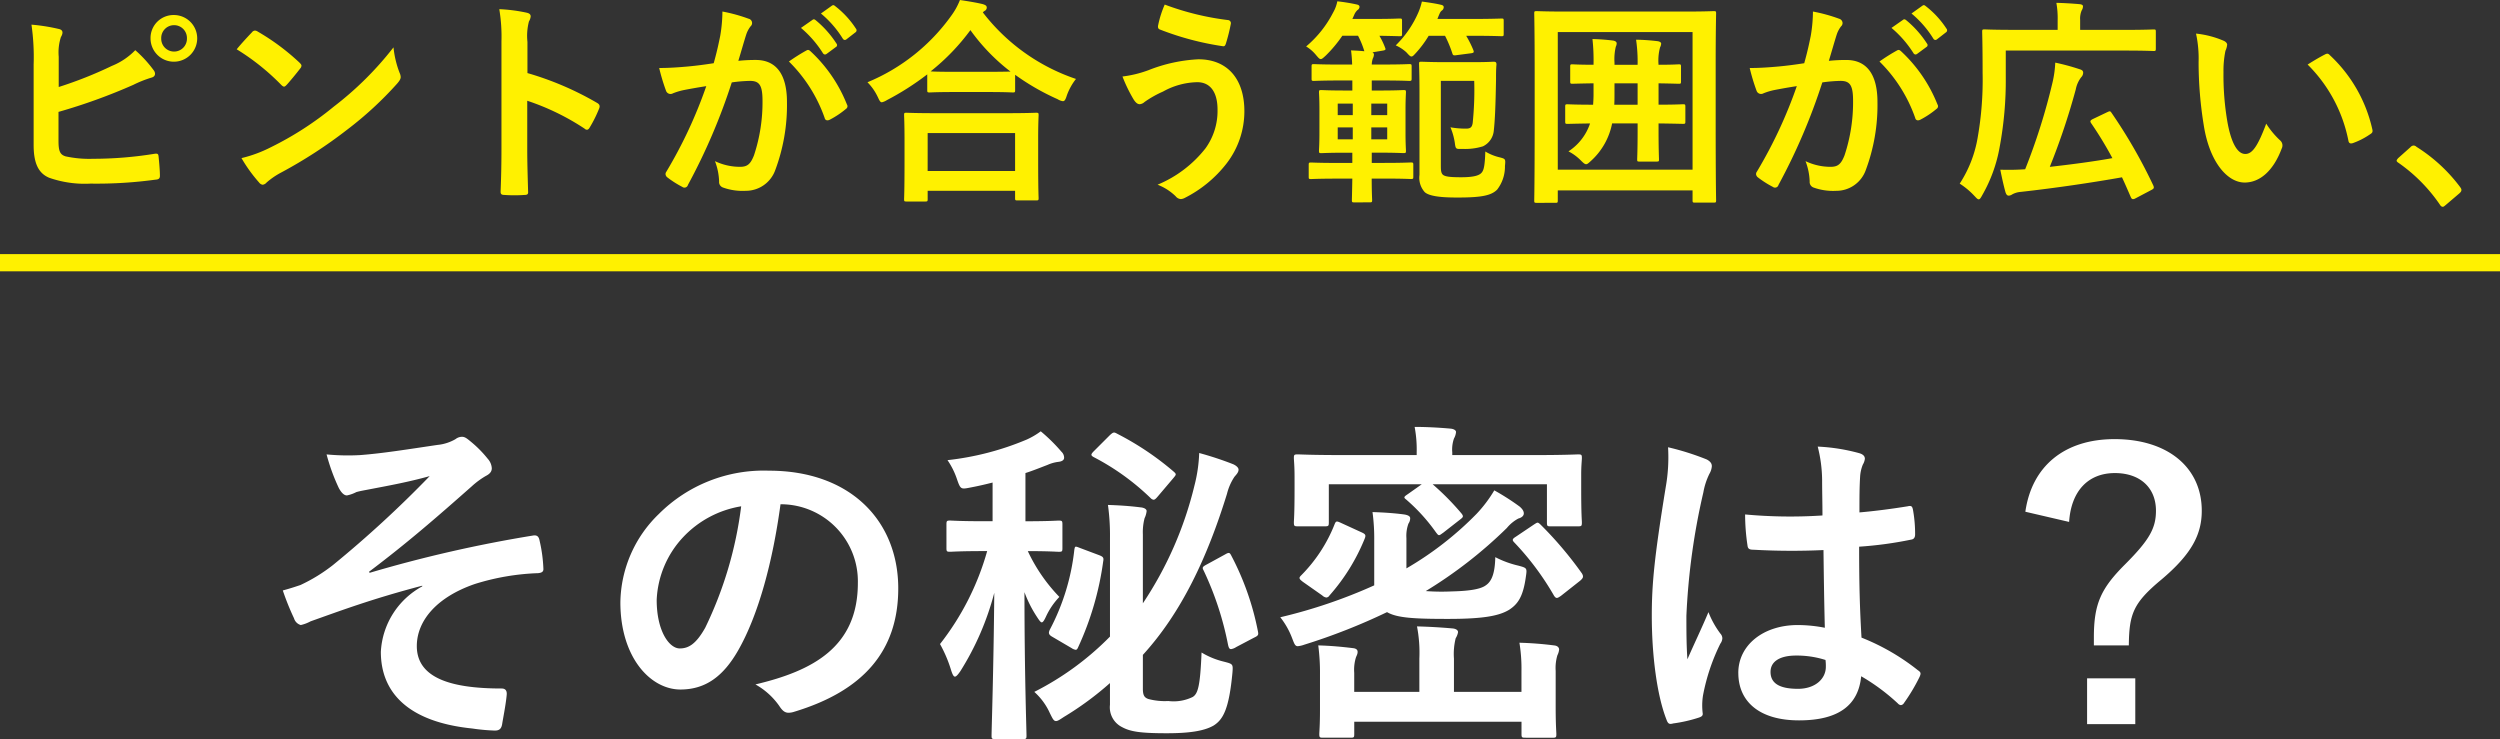 <svg xmlns="http://www.w3.org/2000/svg" width="290.447" height="85.862" viewBox="0 0 290.447 85.862"><rect x="0" y="0" width="290.447" height="85.862" fill="#333333" stroke="none"/><defs><style>.a{fill:#fff;}.b{fill:#fff100;}.c{fill:none;stroke:#fff100;stroke-width:2px;}</style></defs><g transform="translate(-970.49 -5735.337)"><path class="a" d="M82.775,36.264c-.394,0-.433-.039-.433-.394,0-.71.237-7.608.316-16.594a32.354,32.354,0,0,1-3.942,9.105c-.275.393-.473.63-.63.63s-.276-.237-.433-.71a15.358,15.358,0,0,0-1.3-3.074,31.134,31.134,0,0,0,5.479-10.8h-.355c-2.838,0-3.705.078-3.942.078-.394,0-.434-.038-.434-.433V11.352c0-.433.039-.473.434-.473.237,0,1.1.078,3.942.078h.985V6.464c-.789.2-1.616.395-2.444.552-1.222.235-1.261.315-1.695-.947a8.9,8.9,0,0,0-1.1-2.208,32.892,32.892,0,0,0,9.223-2.4A8.741,8.741,0,0,0,88.057.512a19.684,19.684,0,0,1,2.4,2.365.962.962,0,0,1,.315.71c0,.275-.275.434-.67.473a4.4,4.4,0,0,0-1.261.355c-.828.315-1.695.67-2.562.946v5.6c2.719,0,3.626-.078,3.862-.078.394,0,.434.039.434.473v2.719c0,.4-.039.433-.434.433-.237,0-1.1-.078-3.587-.078a19.518,19.518,0,0,0,3.666,5.321,8.386,8.386,0,0,0-1.537,2.246c-.2.434-.355.71-.512.71-.118,0-.276-.2-.552-.631A13.931,13.931,0,0,1,86.165,19.2c0,9.421.237,15.963.237,16.673,0,.355-.039.394-.433.394Zm61.569-.157c-.394,0-.433-.04-.433-.435V34.253H124.479v1.418c0,.4-.039.435-.434.435h-3.193c-.394,0-.433-.04-.433-.435,0-.236.079-.985.079-2.837V28.814a24.393,24.393,0,0,0-.2-3.43c1.458.039,2.719.158,4.021.316.393.04.551.2.551.433,0,.316-.158.473-.237.79a4.925,4.925,0,0,0-.157,1.654v2.208h7.568V26.922a16.112,16.112,0,0,0-.275-3.746c1.5.039,2.8.119,4.139.237.393.04.63.2.63.434a2.007,2.007,0,0,1-.276.71,7.565,7.565,0,0,0-.2,2.365v3.863h7.844v-2.4a18.662,18.662,0,0,0-.237-3.311,39.851,39.851,0,0,1,4.06.315c.355.039.551.237.551.474a1.89,1.89,0,0,1-.2.669,5.14,5.14,0,0,0-.2,1.813v4.179c0,2.05.079,2.956.079,3.153,0,.4-.039.435-.473.435ZM97.518,34.884a2.565,2.565,0,0,1-1.42-2.6V29.76A35.947,35.947,0,0,1,90.737,33.7c-.473.314-.709.473-.906.473-.276,0-.394-.276-.71-.907a7.376,7.376,0,0,0-1.813-2.482A33.5,33.5,0,0,0,96.1,24.36V12.889a25.6,25.6,0,0,0-.236-3.823c1.261.039,2.523.119,3.745.276.512.039.749.236.749.433a2.552,2.552,0,0,1-.237.828,6.432,6.432,0,0,0-.2,1.891v8a42.55,42.55,0,0,0,5.992-13.678,17.424,17.424,0,0,0,.552-3.784,38.229,38.229,0,0,1,3.942,1.3c.355.158.63.4.63.631,0,.315-.236.551-.473.828a6.264,6.264,0,0,0-.867,1.971c-2.287,7.41-5.282,13.8-9.776,18.723v3.941c0,.79.2,1.026.631,1.183a7.441,7.441,0,0,0,2.326.237,5.05,5.05,0,0,0,2.837-.473c.631-.393.868-1.379,1.025-5.163a9.046,9.046,0,0,0,2.6,1.064c1.065.276,1.065.276.986,1.3-.394,4.178-1.065,5.4-2.169,6.11-1.142.67-2.956.906-5.439.906C99.646,35.593,98.463,35.4,97.518,34.884Zm-75.484.157c-7.41-.749-10.643-4.138-10.643-8.909A9.194,9.194,0,0,1,16.2,18.526v-.078C10.327,19.985,6.583,21.4,3.232,22.586a4.533,4.533,0,0,1-1.143.433,1.151,1.151,0,0,1-.788-.788A30.11,30.11,0,0,1,0,19c.867-.237,1.222-.356,2.05-.631a19.341,19.341,0,0,0,3.784-2.326A129.772,129.772,0,0,0,17.067,5.715c-2.4.67-4.533,1.064-7.016,1.537-.591.119-.906.158-1.5.316a4.155,4.155,0,0,1-1.1.393c-.355,0-.671-.354-.946-.866a22.772,22.772,0,0,1-1.42-3.9,25.865,25.865,0,0,0,3.9.079c2.642-.2,5.519-.67,8.987-1.182a5.148,5.148,0,0,0,2.089-.67,1.263,1.263,0,0,1,.749-.275c.355,0,.591.2,1.065.592A13.127,13.127,0,0,1,23.807,3.7a1.786,1.786,0,0,1,.473,1.1c0,.394-.236.669-.709.906A9.424,9.424,0,0,0,21.955,6.9c-4.1,3.625-7.45,6.543-11.943,9.933l.079.118a154.066,154.066,0,0,1,19-4.335c.512-.079.671.2.749.631a17.141,17.141,0,0,1,.433,3.193c.039.394-.2.512-.631.552A27.626,27.626,0,0,0,22.31,18.25c-4.572,1.577-6.741,4.375-6.741,7.214,0,3.784,4.139,4.927,9.854,4.927.394,0,.631.2.592.709-.08.986-.394,2.6-.513,3.311-.079.631-.315.868-.867.868A22.769,22.769,0,0,1,22.034,35.042Zm187.585-.513V29.208h5.6v5.321Zm-48.877-.552c-1.1-2.8-1.695-7.489-1.695-12.022,0-3.784.315-6.936,1.616-14.938a19.839,19.839,0,0,0,.275-4.652,30.787,30.787,0,0,1,4.494,1.418c.434.237.591.474.591.788a2.01,2.01,0,0,1-.275.867,8.013,8.013,0,0,0-.71,2.169,78.282,78.282,0,0,0-1.971,14.347c0,1.578,0,3.39.119,5.047.787-1.814,1.616-3.509,2.443-5.48a10.533,10.533,0,0,0,1.38,2.484.85.85,0,0,1,.236.552,1.146,1.146,0,0,1-.236.63A23.308,23.308,0,0,0,165,31.179a7.453,7.453,0,0,0-.039,2.088c.039.276-.118.4-.473.513a16.545,16.545,0,0,1-2.956.67,1.232,1.232,0,0,1-.31.055C161,34.5,160.883,34.372,160.742,33.977Zm8.356-5.4c0-3.232,2.917-5.557,6.9-5.557a16.4,16.4,0,0,1,3.153.316c-.079-3.035-.118-5.913-.157-9.027a79.548,79.548,0,0,1-8.12-.039c-.512,0-.669-.119-.71-.512a24.223,24.223,0,0,1-.275-3.587,56.918,56.918,0,0,0,8.987.118c0-1.42-.04-2.68-.04-4.139a16.236,16.236,0,0,0-.512-3.862,21.868,21.868,0,0,1,4.77.749c.434.117.709.315.709.669a1.693,1.693,0,0,1-.236.671,4.423,4.423,0,0,0-.316,1.379c-.079,1.341-.079,2.365-.079,4.179,1.852-.158,3.9-.435,5.6-.71.474-.119.552.039.631.473a15.8,15.8,0,0,1,.236,2.8c0,.355-.157.553-.433.592a44.393,44.393,0,0,1-6.07.827c0,4.415.079,7.174.275,10.563a25.782,25.782,0,0,1,6.543,3.784c.355.237.394.356.2.788a21.319,21.319,0,0,1-1.814,3.036.475.475,0,0,1-.354.236.543.543,0,0,1-.355-.2,23.449,23.449,0,0,0-4.258-3.154c-.315,3.311-2.562,5.125-7.213,5.125C171.621,34.1,169.1,31.967,169.1,28.577Zm3.745-.118c0,1.222.867,1.97,3.193,1.97,1.97,0,3.232-1.142,3.232-2.561a5.431,5.431,0,0,0-.04-.79,11,11,0,0,0-3.429-.513C173.947,26.566,172.843,27.237,172.843,28.459ZM57.667,32.4a8.374,8.374,0,0,0-2.758-2.483c6.661-1.577,11.9-4.336,11.9-11.785a8.952,8.952,0,0,0-8.829-9.145h-.157c-.907,6.7-2.563,12.85-4.927,16.989-1.695,2.956-3.745,4.533-6.7,4.533-3.469,0-6.977-3.705-6.977-10.131A14.523,14.523,0,0,1,43.673,10.13a17.25,17.25,0,0,1,12.81-5.045c9.46,0,15.019,5.834,15.019,13.678,0,7.331-4.139,11.943-12.141,14.347a2.211,2.211,0,0,1-.593.1C58.325,33.211,58.037,32.971,57.667,32.4ZM46.511,12.81A11.355,11.355,0,0,0,43.437,20.1c0,3.625,1.458,5.637,2.68,5.637,1.025,0,1.892-.513,2.956-2.4A45.021,45.021,0,0,0,53.253,9.224,11.877,11.877,0,0,0,46.511,12.81ZM91.644,25.7l-2.286-1.34c-.473-.275-.355-.512-.276-.749a25.832,25.832,0,0,0,2.877-9.341c.079-.433.079-.433.67-.2l2.207.829c.512.2.553.315.473.748a34.89,34.89,0,0,1-2.917,9.972c-.084.188-.156.277-.277.277A1.136,1.136,0,0,1,91.644,25.7Zm18.171-.394a36.329,36.329,0,0,0-2.837-8.631c-.2-.356-.119-.435.394-.71l2.089-1.143c.473-.276.551-.237.748.158a31.915,31.915,0,0,1,3.075,8.749c.079.4.079.513-.434.749l-2.089,1.1a1.464,1.464,0,0,1-.592.237C109.973,25.819,109.895,25.66,109.815,25.305Zm7.451-.748a9.019,9.019,0,0,0-1.38-2.444A59.949,59.949,0,0,0,126.8,18.408V13.165a22.83,22.83,0,0,0-.2-3.271c1.222.039,2.483.117,3.666.275.512.079.71.237.71.434a1.059,1.059,0,0,1-.2.63,4.169,4.169,0,0,0-.236,1.695v3.509a38.27,38.27,0,0,0,8.159-6.346,15.287,15.287,0,0,0,2.05-2.72,27.8,27.8,0,0,1,2.956,1.892c.355.315.474.552.474.787,0,.316-.316.513-.631.592a4.494,4.494,0,0,0-1.34,1.1,52.016,52.016,0,0,1-9.421,7.331,25.507,25.507,0,0,0,3.035.039c1.695-.039,3.272-.2,3.942-.709.71-.474,1.064-1.459,1.1-3.272a11.368,11.368,0,0,0,2.68.986c1.025.276,1.025.276.867,1.34-.316,2.246-.906,3.114-1.931,3.785-1.223.748-3.154,1.064-7.135,1.064-3.941,0-5.912-.118-7.056-.788a70.77,70.77,0,0,1-9.617,3.784,2.991,2.991,0,0,1-.748.174C117.613,25.479,117.525,25.232,117.266,24.557Zm93.142.827v-.946c0-3.9.828-5.675,3.627-8.474,2.838-2.838,3.586-4.217,3.586-6.227,0-2.681-1.852-4.375-4.769-4.375-3.114,0-5.085,2.088-5.321,5.675l-5.084-1.183c.748-5.282,4.533-8.436,10.366-8.436,6.148,0,10.13,3.272,10.13,8.318,0,2.758-1.183,5.045-4.69,8-3.272,2.72-3.745,3.982-3.784,7.646ZM147.7,19.629a32.048,32.048,0,0,0-4.612-6.188c-.316-.315-.237-.433.2-.709l2.05-1.379c.434-.276.434-.315.749-.039a43.119,43.119,0,0,1,4.849,5.715c.2.355.157.513-.2.829l-2.246,1.772c-.237.158-.355.237-.473.237S147.813,19.787,147.7,19.629Zm-26.922-.038-2.246-1.577c-.474-.355-.513-.473-.237-.749a17.552,17.552,0,0,0,3.9-5.952c.158-.394.237-.394.749-.158l2.4,1.1c.434.2.512.316.355.71a22.91,22.91,0,0,1-4.1,6.623.477.477,0,0,1-.355.236A.867.867,0,0,1,120.773,19.591Zm13.2-7.333a21.065,21.065,0,0,0-3.469-3.823c-.315-.236-.275-.315.2-.63l1.616-1.143h-10.8v4.415c0,.433-.039.474-.473.474h-3.114c-.433,0-.473-.04-.473-.474,0-.236.079-.828.079-3.942V5.794c0-1.3-.079-1.932-.079-2.168,0-.394.039-.434.473-.434.237,0,1.538.079,5.164.079h8.631V2.918A14.145,14.145,0,0,0,131.495,0c1.379,0,2.838.079,4.178.2.394.039.63.2.63.394a1.851,1.851,0,0,1-.236.749,3.88,3.88,0,0,0-.2,1.615v.315h9.46c3.627,0,4.927-.079,5.164-.079.394,0,.434.039.434.434,0,.236-.079.867-.079,1.891V7.134c0,3.114.079,3.706.079,3.942,0,.433-.039.474-.434.474h-3.232c-.355,0-.394-.04-.394-.474V6.661H133.584a30.408,30.408,0,0,1,3.35,3.39c.276.356.2.434-.157.71L134.806,12.3c-.237.157-.355.276-.473.276S134.135,12.456,133.978,12.258ZM100.829,8.277a28.04,28.04,0,0,0-6.622-4.769c-.355-.2-.355-.315.039-.71L96.1.945c.394-.354.473-.354.828-.157A33.684,33.684,0,0,1,103.509,5.2c.355.314.276.355-.079.787l-1.773,2.09c-.223.268-.358.384-.491.384A.568.568,0,0,1,100.829,8.277Z" transform="translate(1003.346 5784.935)"/><path class="b" d="M279.8,23.766a18.931,18.931,0,0,0-4.789-4.84c-.152-.1-.228-.176-.228-.253s.051-.152.177-.3l1.42-1.267a.538.538,0,0,1,.379-.2.509.509,0,0,1,.33.152,18.857,18.857,0,0,1,5.042,4.637c.152.2.177.278.177.379,0,.126-.051.228-.254.407l-1.545,1.317c-.177.152-.279.228-.355.228C280.026,24.02,279.926,23.969,279.8,23.766Zm-104.931-.2c-.254,0-.279-.025-.279-.28,0-.176.051-1.874.051-9.728V8.514c0-5.017-.051-6.791-.051-6.943,0-.253.025-.278.279-.278.177,0,1.013.05,3.369.05h13.834c2.382,0,3.192-.05,3.369-.05.254,0,.279.025.279.278,0,.152-.051,1.926-.051,6.08v5.879c0,7.855.051,9.577.051,9.729,0,.254-.025.28-.279.28h-2.179c-.253,0-.278-.025-.278-.28v-1.14H177.326v1.165c0,.255-.024.28-.278.28Zm2.457-3.852h15.659V3.725H177.326Zm-23.642,3.8c-.253,0-.278-.027-.278-.279,0-.126.025-.887.05-2.483H151.81c-2.23,0-2.99.05-3.142.05-.254,0-.279-.024-.279-.253V19.181c0-.279.025-.3.279-.3.152,0,.912.05,3.142.05h1.646v-1.19H152.7c-2,0-2.661.051-2.838.051-.253,0-.278-.025-.278-.278,0-.177.051-.736.051-2.053V12.77c0-1.343-.051-1.876-.051-2.053,0-.227.025-.253.278-.253.177,0,.837.051,2.838.051h.759V9.35h-1.393c-2.179,0-2.914.051-3.066.051-.253,0-.278-.025-.278-.279V7.729c0-.254.026-.28.278-.28.152,0,.887.051,3.066.051h1.369a15.983,15.983,0,0,0-.127-1.646c.583.025,1.064.05,1.546.1a9.9,9.9,0,0,0-.735-1.8h-1.824a15.086,15.086,0,0,1-1.9,2.28c-.3.278-.456.431-.607.431s-.279-.153-.558-.482a4.476,4.476,0,0,0-1.14-.987,12.689,12.689,0,0,0,3.142-3.952,4.228,4.228,0,0,0,.481-1.292,21.254,21.254,0,0,1,2.2.355c.254.051.38.126.38.3a.467.467,0,0,1-.228.355,1.567,1.567,0,0,0-.406.608c-.075.152-.126.3-.2.43h2.534c2.129,0,2.787-.05,2.939-.05.279,0,.3.024.3.278V3.928c0,.254-.025.278-.3.278-.152,0-.709-.024-2.331-.05a8.582,8.582,0,0,1,.658,1.368c.1.228.076.3-.253.355l-1.216.2a.307.307,0,0,1,.177.228,1.041,1.041,0,0,1-.127.481,2.4,2.4,0,0,0-.126.709h1.267c2.2,0,2.914-.051,3.066-.051.278,0,.3.025.3.28V9.122c0,.253-.026.279-.3.279-.152,0-.861-.051-3.066-.051h-1.267v1.166h.861c1.976,0,2.66-.051,2.813-.051.278,0,.3.025.3.253,0,.152-.051.71-.051,2.053v2.685c0,1.317.051,1.9.051,2.053,0,.253-.025.278-.3.278-.153,0-.837-.051-2.813-.051h-.861v1.19H157.1c2.23,0,2.99-.05,3.142-.05.278,0,.3.025.3.3v1.368c0,.228-.025.253-.3.253-.152,0-.912-.05-3.142-.05h-1.393c0,1.6.051,2.381.051,2.483,0,.253-.025.279-.279.279Zm1.976-7.323h1.85V14.8h-1.85Zm-3.9,0h1.748V14.8h-1.748Zm3.9-2.813h1.85V12.036h-1.85Zm-3.9,0h1.748V12.036h-1.748Zm-50.1,10.033c-.254,0-.278-.025-.278-.279,0-.152.05-.836.05-4.51V16.445c0-2.179-.05-2.914-.05-3.067,0-.253.025-.279.278-.279.152,0,1.039.051,3.471.051h8.107c2.432,0,3.319-.051,3.471-.051.278,0,.3.026.3.279,0,.153-.051.888-.051,2.687v2.482c0,3.648.051,4.332.051,4.459,0,.254-.026.279-.3.279h-2.154c-.254,0-.279-.025-.279-.279V22.17H104.12v.962c0,.254-.024.279-.3.279Zm2.457-3.547h10.16V15.456H104.12Zm121.605,2.889a8.754,8.754,0,0,0-1.7-1.419,14.07,14.07,0,0,0,2.078-5.3,38.727,38.727,0,0,0,.582-7.576c0-3.168-.05-4.611-.05-4.763,0-.254.026-.279.278-.279.152,0,1.038.052,3.446.052H235.4V2.383A10.13,10.13,0,0,0,235.251.33c.963.025,1.8.076,2.686.152.254.025.406.1.406.254a.9.9,0,0,1-.152.481,2.4,2.4,0,0,0-.177,1.089V3.472h5.143c2.407,0,3.243-.052,3.395-.052.228,0,.254.025.254.279V5.625c0,.279-.026.3-.254.3-.152,0-.988-.051-3.395-.051H229.373V8.945a42.2,42.2,0,0,1-.709,8.133,17.176,17.176,0,0,1-2.026,5.6c-.177.329-.279.481-.406.481S225.978,23.031,225.725,22.753Zm18.166.126c-.329-.76-.658-1.519-1.013-2.28-3.269.582-7.652,1.242-11.807,1.7a2.428,2.428,0,0,0-.938.28.812.812,0,0,1-.406.151c-.176,0-.278-.1-.379-.38-.2-.709-.406-1.622-.608-2.635a28.6,28.6,0,0,0,2.888-.05,71.124,71.124,0,0,0,3.167-10.034,12.207,12.207,0,0,0,.33-2.355,25.533,25.533,0,0,1,2.812.76c.355.1.431.228.431.43a.765.765,0,0,1-.228.507,3.374,3.374,0,0,0-.633,1.419,80.026,80.026,0,0,1-3.016,8.994c2.483-.279,5.016-.609,7.272-1.014a42.888,42.888,0,0,0-2.483-4.08c-.127-.2-.1-.3.2-.456l1.646-.786c.33-.152.38-.176.532.051a59.941,59.941,0,0,1,4.866,8.464c.1.253.075.354-.228.505l-1.875.988a.6.6,0,0,1-.258.078C244.034,23.135,243.957,23.045,243.891,22.879ZM132.93,22.8a6.257,6.257,0,0,0-2.1-1.343,13.776,13.776,0,0,0,5.574-4.232,7.419,7.419,0,0,0,1.393-4.484c0-2.1-.887-3.192-2.356-3.192a8.485,8.485,0,0,0-3.978,1.089,12.054,12.054,0,0,0-2.153,1.216.925.925,0,0,1-.557.253c-.329,0-.558-.328-.709-.557a17.536,17.536,0,0,1-1.292-2.661,13.169,13.169,0,0,0,3.016-.734,18.146,18.146,0,0,1,5.8-1.267c3.4,0,5.347,2.306,5.347,6.03a9.927,9.927,0,0,1-2.053,6.055,14.3,14.3,0,0,1-4.89,4.029,1.132,1.132,0,0,1-.43.127A.823.823,0,0,1,132.93,22.8Zm28.937-.481a2.489,2.489,0,0,1-.608-2V10.693c0-2.052-.05-3.067-.05-3.244,0-.253.024-.278.278-.278.177,0,1.089.051,2.888.051h2.989c1.8,0,2.356-.051,2.509-.051.253,0,.329.076.329.329-.051.557-.051,1.14-.051,1.723-.051,3.039-.126,4.762-.254,5.9A2.246,2.246,0,0,1,168.632,17a6.965,6.965,0,0,1-2.381.3c-.786.025-.786.025-.888-.709a7.389,7.389,0,0,0-.507-1.8,10.079,10.079,0,0,0,1.824.152c.457,0,.684-.127.76-.66a37.009,37.009,0,0,0,.177-4.889h-3.876v9.805c0,.582.024.86.2,1.064.228.253.837.329,2.153.329,1.47,0,2.129-.2,2.407-.558.228-.279.355-.785.406-2.432a5.737,5.737,0,0,0,1.7.685c.658.176.658.2.582,1.013a4.346,4.346,0,0,1-.912,2.735c-.684.685-1.824.913-4.56.913C163.793,22.956,162.4,22.8,161.868,22.322Zm-106.882.329c-.355,0-.481-.075-.481-.38.075-1.874.1-3.37.1-4.991V4.815a19.341,19.341,0,0,0-.253-3.749,18.621,18.621,0,0,1,3.167.406c.355.075.481.227.481.43a1.326,1.326,0,0,1-.2.583,6.633,6.633,0,0,0-.176,2.382V8.489a35.742,35.742,0,0,1,8.057,3.446c.278.152.406.328.278.658a14.817,14.817,0,0,1-1.09,2.2c-.1.177-.2.278-.329.278a.385.385,0,0,1-.278-.126A28.03,28.03,0,0,0,57.6,11.706v5.6c0,1.646.05,3.142.1,4.965.026.3-.1.38-.456.38-.367.025-.748.038-1.128.038S55.354,22.677,54.986,22.651Zm152.062-.861a.676.676,0,0,1-.456-.709,7.256,7.256,0,0,0-.482-2.356,6.747,6.747,0,0,0,2.914.659c.836,0,1.216-.3,1.621-1.343a19.572,19.572,0,0,0,.989-6.309c0-1.774-.33-2.331-1.444-2.331a16.674,16.674,0,0,0-2.129.177,69.942,69.942,0,0,1-5.092,11.908.416.416,0,0,1-.659.228,11.6,11.6,0,0,1-1.748-1.115.524.524,0,0,1-.2-.38.47.47,0,0,1,.1-.279,53.447,53.447,0,0,0,4.636-9.932c-.989.153-1.8.3-2.483.431a7.334,7.334,0,0,0-1.394.406.555.555,0,0,1-.81-.329,23.233,23.233,0,0,1-.786-2.611c1.115,0,2.23-.075,3.345-.176,1.064-.1,2-.228,2.989-.38.406-1.444.583-2.331.76-3.192a17.282,17.282,0,0,0,.253-2.813,18.689,18.689,0,0,1,3.041.836.535.535,0,0,1,.4.508.525.525,0,0,1-.177.38,3.216,3.216,0,0,0-.506.963c-.329,1.039-.583,1.976-.912,3.04a19.306,19.306,0,0,1,2.027-.1c2.356,0,3.623,1.647,3.623,4.89a21.565,21.565,0,0,1-1.369,7.93,3.627,3.627,0,0,1-3.42,2.382A6.722,6.722,0,0,1,207.049,21.79Zm-126.7,0a.676.676,0,0,1-.457-.709,7.227,7.227,0,0,0-.481-2.356,6.746,6.746,0,0,0,2.914.659c.836,0,1.216-.3,1.622-1.343a19.576,19.576,0,0,0,.988-6.309c0-1.774-.329-2.331-1.444-2.331a16.672,16.672,0,0,0-2.128.177,69.94,69.94,0,0,1-5.093,11.908.416.416,0,0,1-.658.228A11.6,11.6,0,0,1,73.865,20.6a.521.521,0,0,1-.2-.38.475.475,0,0,1,.1-.279A53.384,53.384,0,0,0,78.4,10.008c-.989.153-1.8.3-2.484.431a7.345,7.345,0,0,0-1.393.406.555.555,0,0,1-.81-.329A23.031,23.031,0,0,1,72.928,7.9c1.115,0,2.23-.075,3.344-.176,1.064-.1,2-.228,2.99-.38.406-1.444.583-2.331.76-3.192a17.3,17.3,0,0,0,.253-2.813,18.644,18.644,0,0,1,3.04.836.511.511,0,0,1,.228.888,3.216,3.216,0,0,0-.507.963c-.329,1.039-.583,1.976-.912,3.04a19.307,19.307,0,0,1,2.027-.1c2.356,0,3.623,1.647,3.623,4.89a21.563,21.563,0,0,1-1.369,7.93,3.627,3.627,0,0,1-3.42,2.382A6.723,6.723,0,0,1,80.351,21.79Zm-53.922-.608A17.6,17.6,0,0,1,24.4,18.369a15.252,15.252,0,0,0,3.42-1.267,37.6,37.6,0,0,0,7.3-4.712A38.075,38.075,0,0,0,42.062,5.5a11.273,11.273,0,0,0,.709,2.965,1.249,1.249,0,0,1,.126.481c0,.228-.126.431-.406.76a41.286,41.286,0,0,1-5.828,5.371,54.3,54.3,0,0,1-7.651,4.966,8.761,8.761,0,0,0-1.7,1.166.7.7,0,0,1-.456.254A.652.652,0,0,1,26.429,21.181ZM2.053,20.65c-1.267-.532-1.8-1.723-1.8-3.8V7.5A26.3,26.3,0,0,0,0,2.864a21.651,21.651,0,0,1,3.193.506c.558.127.456.557.227.938a5.777,5.777,0,0,0-.253,2.28v3.521A47.424,47.424,0,0,0,9.35,7.652a7.877,7.877,0,0,0,2.711-1.823,14.5,14.5,0,0,1,2.1,2.28c.3.355.278.785-.228.911a13.584,13.584,0,0,0-2.1.837A66.583,66.583,0,0,1,3.142,13v3.369c0,1.191.177,1.6.836,1.8a12.99,12.99,0,0,0,3.193.279,44.571,44.571,0,0,0,7.144-.584c.38-.05.431.051.457.356.075.708.152,1.672.152,2.2,0,.329-.152.43-.532.455a50.671,50.671,0,0,1-7.526.457A12.479,12.479,0,0,1,2.053,20.65Zm250.329-6.055a45.907,45.907,0,0,1-.607-7.373,13.562,13.562,0,0,0-.3-3.319,10.932,10.932,0,0,1,3.219.836c.227.1.4.279.4.456a2.195,2.195,0,0,1-.2.709,11.423,11.423,0,0,0-.227,2.483,31.879,31.879,0,0,0,.456,5.777c.355,2,1.014,3.724,2.078,3.724.81,0,1.444-.886,2.432-3.522a9.688,9.688,0,0,0,1.621,1.951.774.774,0,0,1,.177.938c-.962,2.585-2.534,3.952-4.307,3.952C255.143,21.207,253.065,18.876,252.381,14.595Zm-72.345,4.079a5.643,5.643,0,0,0-1.469-1.089,6.225,6.225,0,0,0,2.508-3.243c-1.8.025-2.484.051-2.61.051-.253,0-.278-.026-.278-.278v-1.7c0-.279.026-.3.278-.3.126,0,.912.051,2.965.051.025-.379.05-.785.05-1.216V9.679c-1.671.025-2.331.051-2.457.051-.228,0-.254-.025-.254-.278v-1.7c0-.254.026-.279.254-.279.126,0,.786.051,2.457.051V7.4a22.429,22.429,0,0,0-.126-2.864,23.81,23.81,0,0,1,2.407.178c.253.051.406.152.406.329a.935.935,0,0,1-.1.38,6.2,6.2,0,0,0-.152,1.85v.253H186.6a17.84,17.84,0,0,0-.177-2.914,23.435,23.435,0,0,1,2.534.177c.254.051.38.153.38.279a1.033,1.033,0,0,1-.126.43,5.8,5.8,0,0,0-.177,2.027c1.6,0,2.229-.051,2.356-.051.227,0,.253.026.253.279v1.7c0,.253-.026.278-.253.278-.127,0-.76-.025-2.356-.051v2.482c1.976,0,2.686-.051,2.837-.051.253,0,.278.025.278.3v1.7c0,.253-.025.278-.278.278-.152,0-.861-.026-2.837-.051V15.2c0,2.154.05,3.167.05,3.319,0,.229-.025.253-.278.253h-1.976c-.254,0-.279-.024-.279-.253,0-.152.051-1.165.051-3.319v-.861h-2.964a7.908,7.908,0,0,1-2.433,4.332c-.279.253-.431.407-.583.407S180.316,18.952,180.037,18.673Zm3.877-7.8c0,.457,0,.888-.026,1.292H186.6V9.679h-2.685Zm85.266,5.473A17.074,17.074,0,0,0,264.442,7.5c.962-.608,1.6-.963,2-1.165a.756.756,0,0,1,.279-.1.39.39,0,0,1,.278.152,16.761,16.761,0,0,1,4.966,8.666c.075.328-.076.43-.279.556a8.525,8.525,0,0,1-1.976,1.013.718.718,0,0,1-.222.043C269.32,16.663,269.216,16.563,269.179,16.342Zm-50.324-2.634A17.144,17.144,0,0,0,214.7,7.146a21.3,21.3,0,0,1,2.052-1.292c.177-.1.3-.051.482.126a16.964,16.964,0,0,1,4.205,6.156.363.363,0,0,1-.1.508,10.36,10.36,0,0,1-1.9,1.267.608.608,0,0,1-.266.071A.314.314,0,0,1,218.856,13.708Zm-126.7,0A17.133,17.133,0,0,0,88,7.146a21.423,21.423,0,0,1,2.053-1.292c.177-.1.3-.051.482.126a16.966,16.966,0,0,1,4.205,6.156.363.363,0,0,1-.1.508,10.4,10.4,0,0,1-1.9,1.267.609.609,0,0,1-.266.071A.315.315,0,0,1,92.157,13.708Zm6.16-2.457a6.121,6.121,0,0,0-1.19-1.7A22.565,22.565,0,0,0,106.881,1.8,7.957,7.957,0,0,0,107.87,0c.988.153,1.925.3,2.66.482.3.1.456.177.456.406a.432.432,0,0,1-.253.38.684.684,0,0,0-.2.177,22.871,22.871,0,0,0,10.818,7.727,6.722,6.722,0,0,0-1.064,1.925c-.152.482-.254.659-.457.659a1.518,1.518,0,0,1-.607-.228,27.665,27.665,0,0,1-4.941-2.839v1.774c0,.253-.025.278-.278.278-.153,0-.837-.05-2.863-.05h-3.928c-2.027,0-2.686.05-2.863.05-.253,0-.278-.025-.278-.278V8.641a31.418,31.418,0,0,1-4.687,2.99,1.845,1.845,0,0,1-.583.253C98.622,11.884,98.52,11.706,98.317,11.251Zm6.157-2.964c.3.025,1.014.051,2.736.051h3.928c1.494,0,2.254-.025,2.609-.025A22.672,22.672,0,0,1,109.086,3.5,25.055,25.055,0,0,1,104.474,8.286ZM29.014,9.857a26.845,26.845,0,0,0-5.169-4.13c.557-.684,1.292-1.47,1.774-1.976a.473.473,0,0,1,.355-.2.674.674,0,0,1,.329.127,26.326,26.326,0,0,1,4.839,3.6c.152.152.228.253.228.354a.549.549,0,0,1-.152.33c-.38.506-1.217,1.519-1.572,1.9-.126.126-.2.2-.3.2S29.14,9.983,29.014,9.857Zm-15.18-5.4a2.672,2.672,0,0,1,2.736-2.711A2.711,2.711,0,1,1,13.834,4.46Zm1.241,0a1.495,1.495,0,1,0,2.989,0,1.495,1.495,0,1,0-2.989,0ZM159.74,6.082a4.53,4.53,0,0,0-1.241-.81,12.041,12.041,0,0,0,2.66-3.9,7.448,7.448,0,0,0,.38-1.191c.735.1,1.6.228,2.128.355.278.051.406.127.406.3a.483.483,0,0,1-.2.38c-.177.126-.228.254-.38.608l-.152.379h3.8c2.584,0,3.5-.05,3.649-.05.227,0,.253.024.253.278V3.928c0,.254-.025.278-.253.278-.153,0-1.065-.05-3.649-.05h-.457a12.782,12.782,0,0,1,.837,1.672c.075.227.075.3-.228.355l-1.748.228c-.33.051-.406.025-.482-.253a13.873,13.873,0,0,0-.836-2h-1.9a12.469,12.469,0,0,1-1.444,1.951c-.278.3-.4.455-.557.455S160.018,6.385,159.74,6.082Zm58.913.1a12.583,12.583,0,0,0-2.559-2.939l1.342-.938c.127-.1.228-.076.38.051a11.643,11.643,0,0,1,2.407,2.711.254.254,0,0,1-.076.4l-1.064.786a.352.352,0,0,1-.2.079A.3.3,0,0,1,218.653,6.183Zm-126.7,0A12.584,12.584,0,0,0,89.4,3.244l1.342-.938c.127-.1.228-.076.38.051a11.642,11.642,0,0,1,2.407,2.711.255.255,0,0,1-.076.4l-1.064.786a.352.352,0,0,1-.2.079A.3.3,0,0,1,91.956,6.183Zm46.473-.811a33.4,33.4,0,0,1-7.348-1.952c-.126-.05-.253-.176-.177-.506a11.971,11.971,0,0,1,.76-2.382,31.758,31.758,0,0,0,7.347,1.8.362.362,0,0,1,.329.457,20.432,20.432,0,0,1-.556,2.23c-.07.232-.14.358-.306.358A.394.394,0,0,1,138.429,5.372Zm82.529-.887a11.986,11.986,0,0,0-2.534-2.914L219.692.66c.152-.1.228-.076.38.051a10.551,10.551,0,0,1,2.406,2.609.292.292,0,0,1-.075.456l-1.013.785a.346.346,0,0,1-.2.084A.288.288,0,0,1,220.958,4.485Zm-126.7,0a11.983,11.983,0,0,0-2.534-2.914L92.994.66c.152-.1.228-.076.38.051A10.554,10.554,0,0,1,95.781,3.32a.293.293,0,0,1-.075.456l-1.013.785a.346.346,0,0,1-.2.084A.289.289,0,0,1,94.261,4.485Z" transform="translate(974.145 5735.337)"/><line class="c" x2="290.447" transform="translate(970.49 5765.859)"/></g></svg>